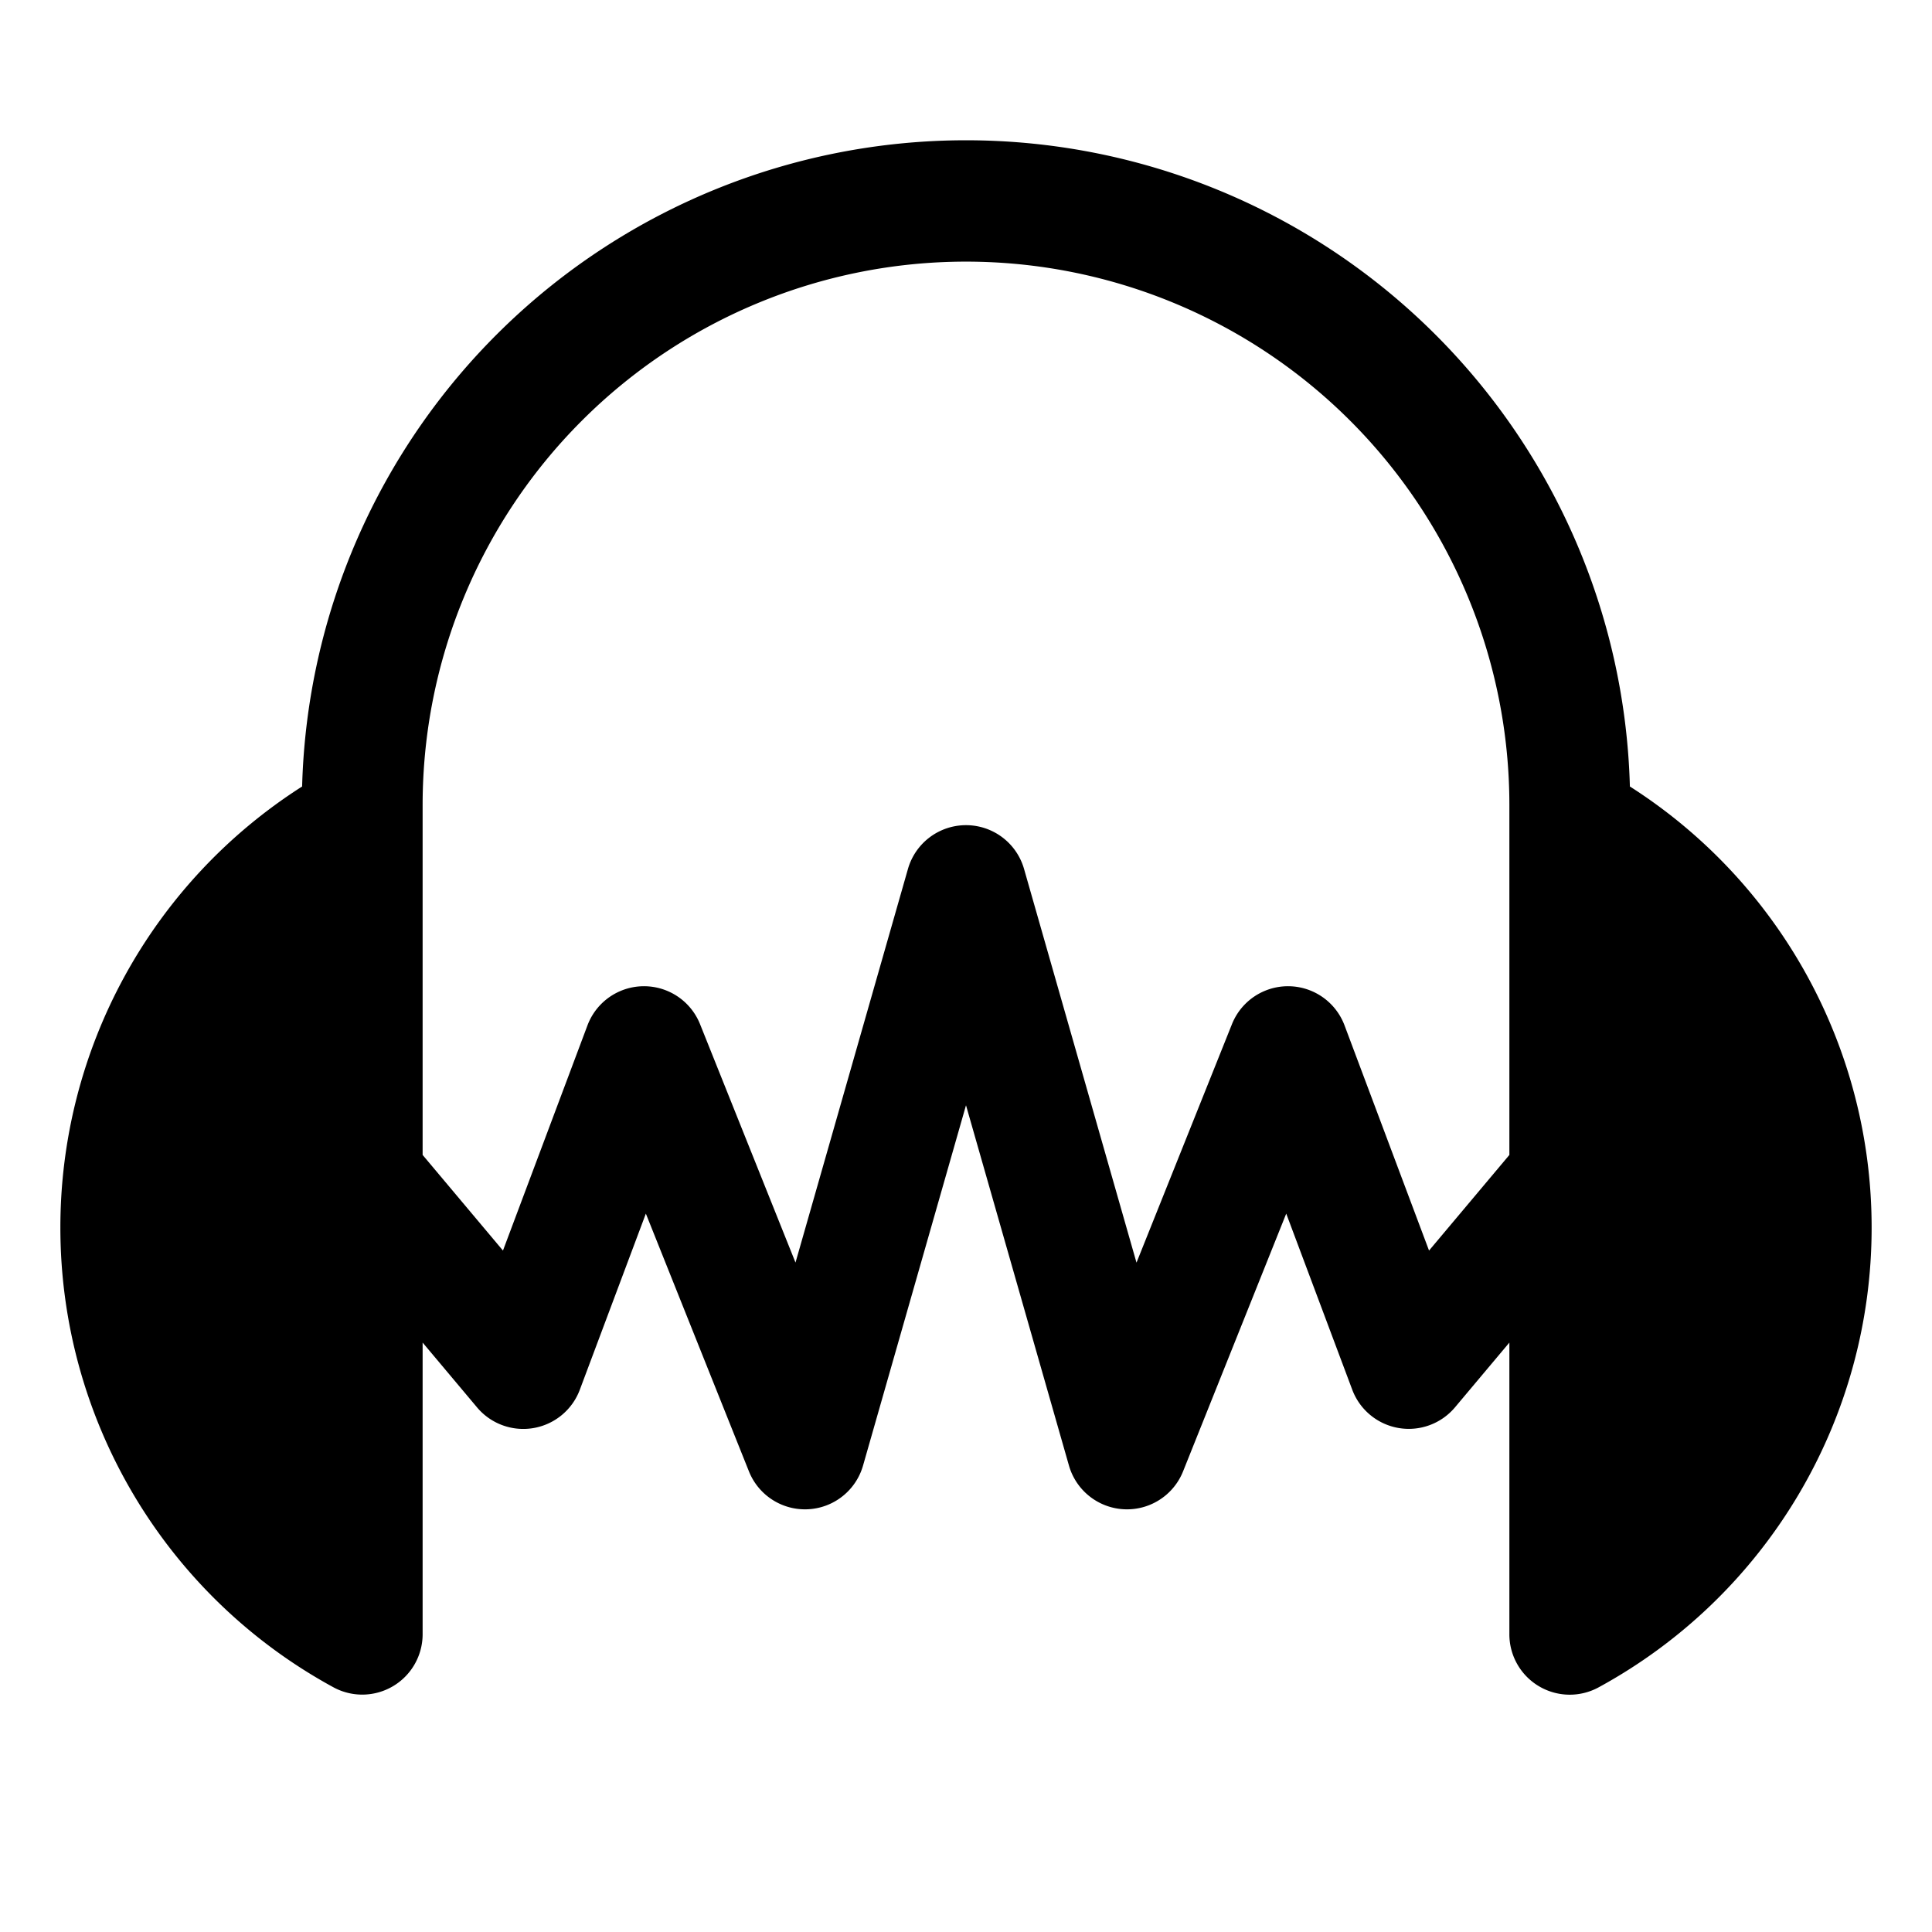 <svg xmlns="http://www.w3.org/2000/svg" fill="none" viewBox="0 0 24 24" id="Audacity-Logo--Streamline-Logos">
  <desc>
    Audacity Logo Streamline Icon: https://streamlinehq.com
  </desc>
  <path fill="#000000" fill-rule="evenodd" d="M5.25 10a6.75 6.75 0 0 1 13.5 0v4.347l-0.998 1.188 -1.05 -2.798a0.75 0.75 0 0 0 -1.398 -0.015l-1.186 2.963 -1.397 -4.891a0.75 0.75 0 0 0 -1.442 0l-1.397 4.89 -1.186 -2.962a0.75 0.75 0 0 0 -1.398 0.015l-1.05 2.798 -0.998 -1.188V10Zm0 6.678v3.623a0.75 0.75 0 0 1 -1.11 0.658A6.499 6.499 0 0 1 0.75 15.25a6.495 6.495 0 0 1 3.003 -5.48 8.25 8.25 0 0 1 16.494 0 6.495 6.495 0 0 1 3.003 5.48 6.499 6.499 0 0 1 -3.39 5.71 0.75 0.75 0 0 1 -1.11 -0.659v-3.623l-0.676 0.805a0.75 0.75 0 0 1 -1.276 -0.22l-0.82 -2.187 -1.282 3.203a0.75 0.75 0 0 1 -1.417 -0.073L12 13.73l-1.279 4.476a0.75 0.75 0 0 1 -1.417 0.073l-1.281 -3.203 -0.82 2.187a0.75 0.75 0 0 1 -1.277 0.22l-0.676 -0.805Z" clip-rule="evenodd" stroke-width="1"></path>
</svg>